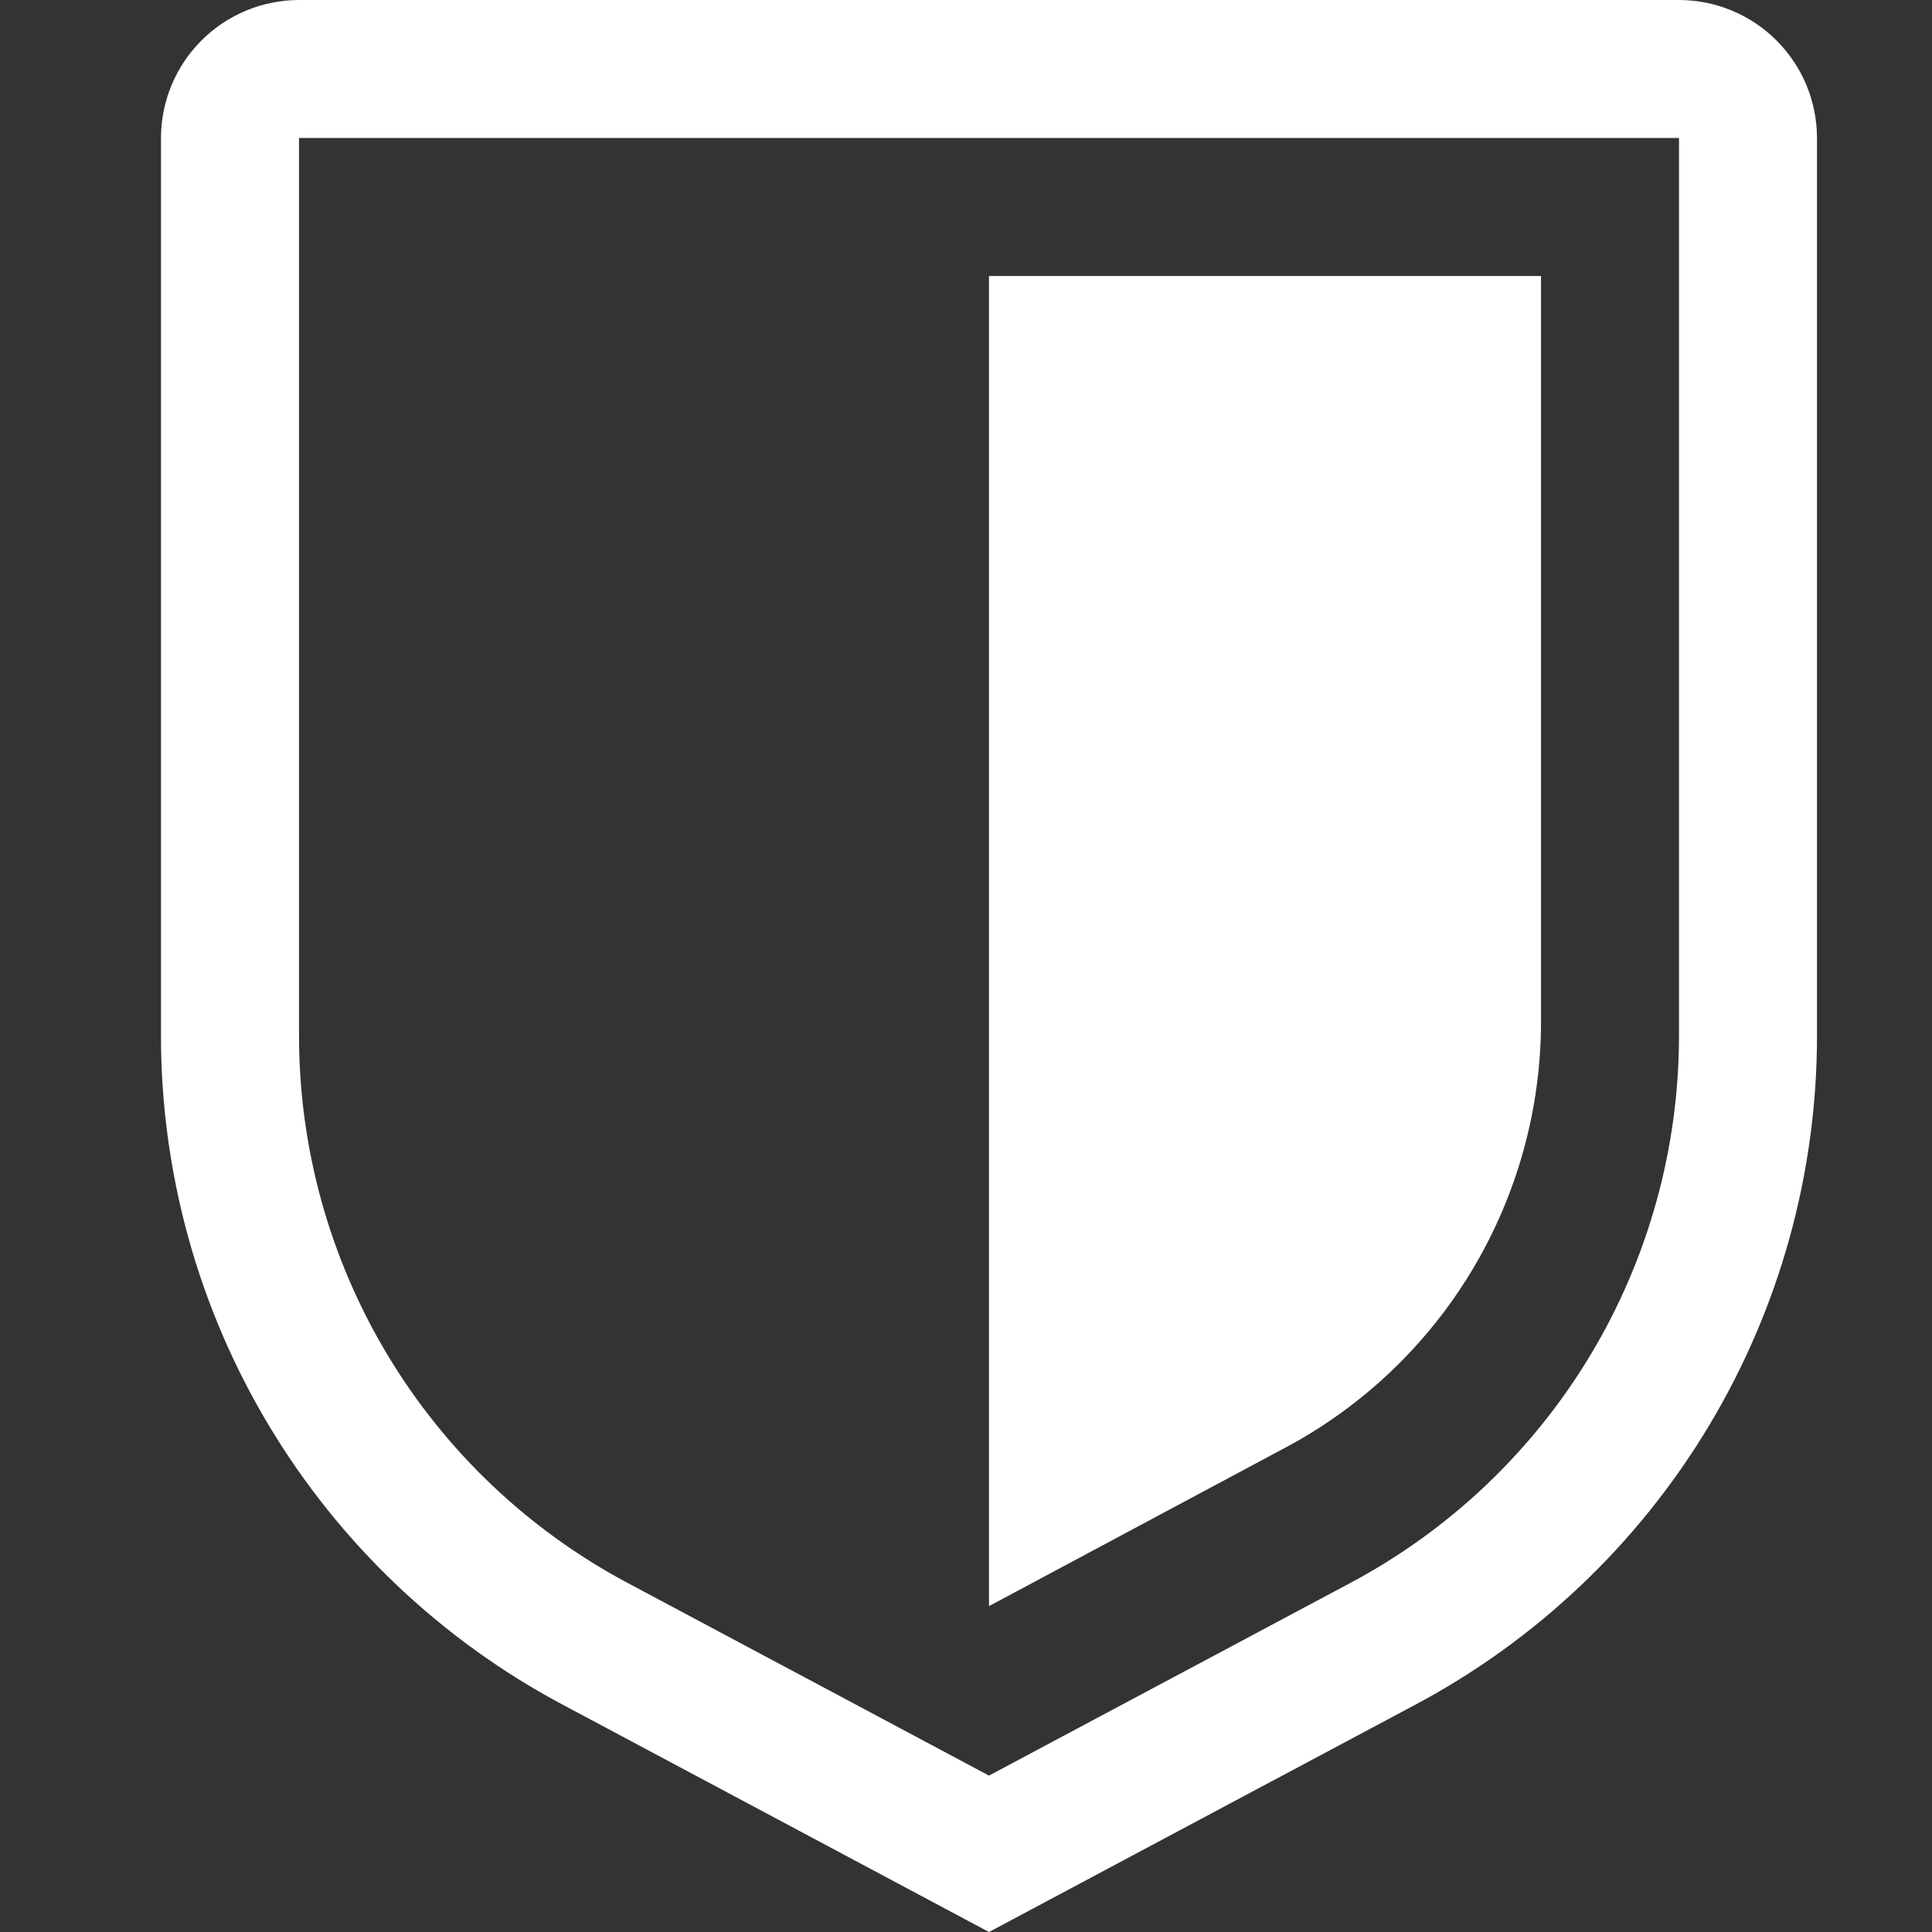 <svg width="40" height="40" viewBox="0 0 40 40" fill="none" xmlns="http://www.w3.org/2000/svg">
<rect x="0" y="0" width="40" height="40" fill="#333333" stroke="none"/>
<path d="M20.476 40L11.654 35.296C9.138 33.958 7.035 31.96 5.569 29.517C4.103 27.074 3.33 24.278 3.333 21.429V2.857C3.334 2.1 3.635 1.373 4.171 0.838C4.707 0.302 5.433 0.001 6.191 0H34.762C35.52 0.001 36.246 0.302 36.781 0.838C37.317 1.373 37.618 2.1 37.619 2.857V21.429C37.622 24.278 36.849 27.074 35.383 29.517C33.918 31.96 31.814 33.958 29.299 35.296L20.476 40ZM6.191 2.857V21.429C6.188 23.76 6.82 26.048 8.02 28.047C9.219 30.045 10.94 31.68 12.998 32.775L20.476 36.762L27.954 32.775C30.012 31.68 31.733 30.045 32.933 28.047C34.132 26.048 34.764 23.76 34.762 21.429V2.857H6.191Z" fill="white"/>
<path d="M20.476 33.253V5.714H31.905V21.15C31.905 22.961 31.413 24.737 30.482 26.291C29.551 27.844 28.216 29.115 26.619 29.968L20.476 33.253Z" fill="white"/>
</svg>
